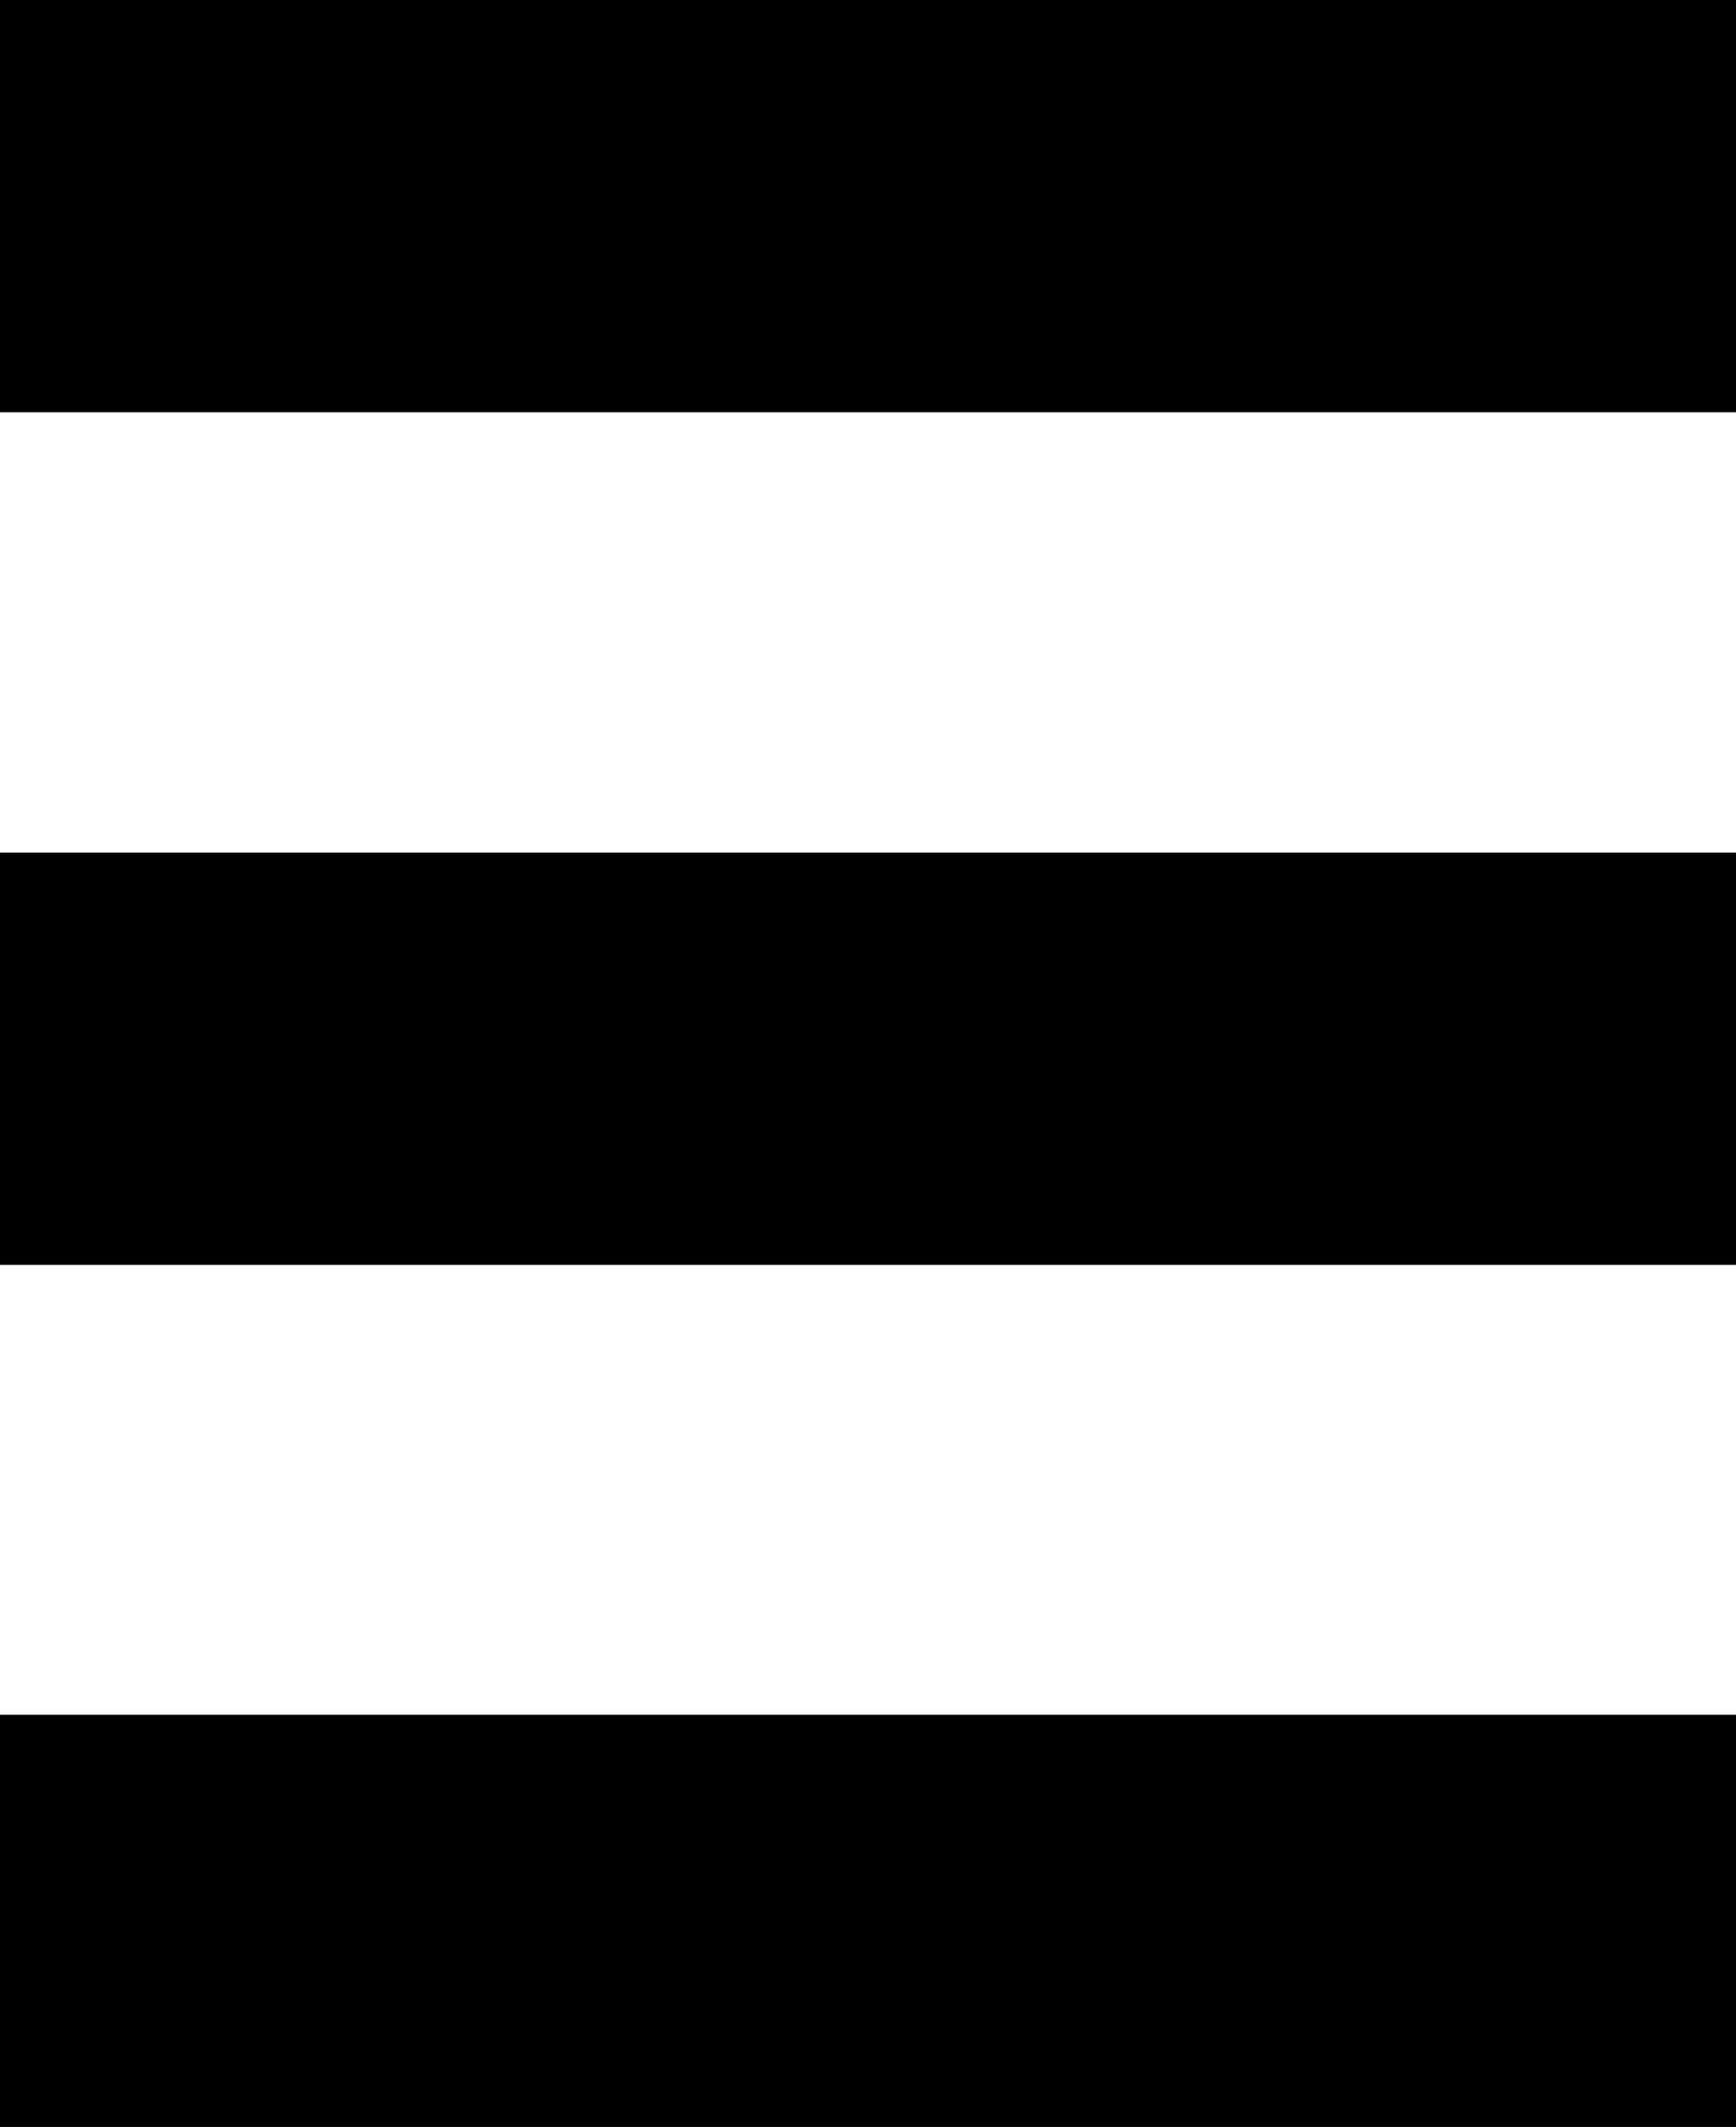 <?xml version="1.0" encoding="utf-8"?>
<!-- Generator: Adobe Illustrator 27.5.0, SVG Export Plug-In . SVG Version: 6.00 Build 0)  -->
<svg version="1.1" id="Layer_1" xmlns="http://www.w3.org/2000/svg" xmlns:xlink="http://www.w3.org/1999/xlink" x="0px" y="0px"
	 viewBox="0 0 92.7 113.5" style="enable-background:new 0 0 92.7 113.5;" xml:space="preserve">
<g>
	<rect x="-0.3" width="93" height="22"/>
	<rect x="-0.3" y="45.5" width="93" height="22"/>
	<rect x="-0.3" y="91.5" width="93" height="22"/>
</g>
</svg>

